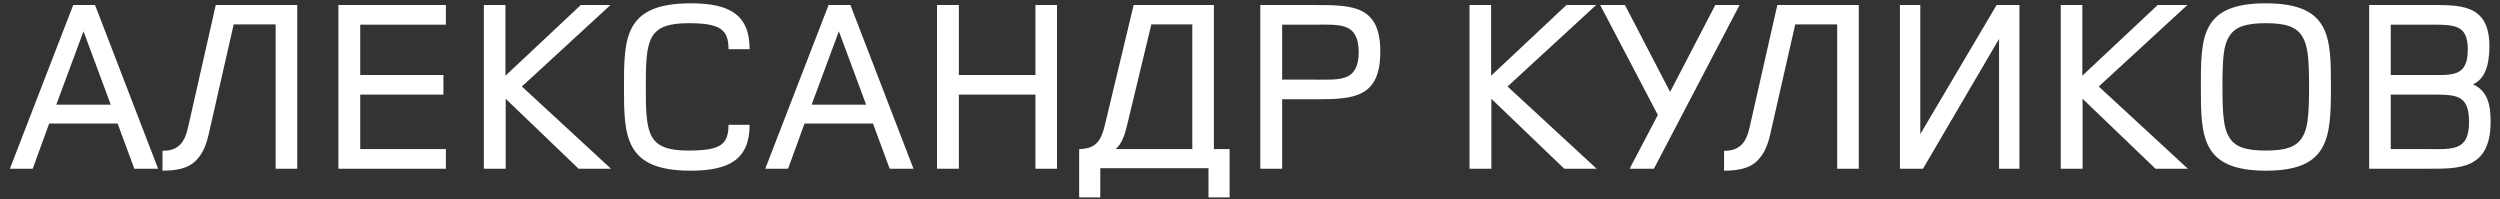 <svg width="163" height="13" viewBox="0 0 163 13" fill="none" xmlns="http://www.w3.org/2000/svg">
<rect x="0" y="0" width="163" height="13" fill="#333333" stroke="none"/>
<path d="M10.309 11L6.197 0.328H4.773L0.645 11H2.133L3.205 8.056H7.669L8.757 11H10.309ZM7.221 6.824H3.669L5.445 2.04L7.221 6.824ZM12.292 8.168C12.164 8.76 11.988 9.288 11.588 9.56C11.348 9.736 11.044 9.832 10.596 9.832V11.128C11.62 11.128 12.308 10.936 12.756 10.488C13.284 9.96 13.476 9.352 13.652 8.552L15.236 1.592L17.972 1.592V11H19.38V0.328L14.068 0.328L12.292 8.168ZM29.071 11V9.72H23.487V6.168H28.911V4.888H23.487V1.608H29.071V0.328H22.063V11H29.071ZM39.835 11L34.027 5.64L39.803 0.328H37.867L32.955 4.936V0.328L31.547 0.328V11H32.971V6.44L37.723 11L39.835 11ZM48.875 8.136H47.499C47.499 9.432 46.971 9.816 44.891 9.816C42.203 9.816 42.107 8.728 42.107 5.672C42.107 2.616 42.203 1.512 44.891 1.512C46.971 1.512 47.499 1.928 47.499 3.208H48.875C48.875 0.92 47.515 0.216 45.035 0.216C40.715 0.216 40.683 2.456 40.683 5.656C40.683 8.856 40.699 11.128 45.019 11.128C47.499 11.128 48.875 10.424 48.875 8.136ZM59.559 11L55.447 0.328H54.023L49.895 11H51.383L52.455 8.056H56.919L58.007 11H59.559ZM56.471 6.824H52.919L54.695 2.04L56.471 6.824ZM68.918 11V0.328H67.51V4.888H62.518V0.328L61.094 0.328V11H62.518V6.168H67.51V11L68.918 11ZM80.17 12.872V9.72H79.146V0.328L73.914 0.328L72.026 8.2C71.786 9.192 71.434 9.704 70.362 9.72V12.872H71.738V10.968H78.794V12.872H80.17ZM77.738 9.72H72.73C73.114 9.432 73.322 8.824 73.466 8.248L75.066 1.592L77.738 1.592V9.72ZM89.996 3.368C89.996 0.392 88.236 0.328 85.804 0.328H82.172V11H83.596V6.472H85.804C88.252 6.472 89.996 6.376 89.996 3.368ZM88.588 3.4C88.588 4.376 88.252 4.792 87.868 4.984C87.356 5.24 86.508 5.192 85.772 5.192H83.596V1.608H85.772C86.508 1.608 87.356 1.56 87.868 1.816C88.252 2.008 88.588 2.424 88.588 3.4ZM104.101 11L98.293 5.64L104.069 0.328H102.133L97.221 4.936V0.328H95.813V11H97.237V6.44L101.989 11H104.101ZM113.42 0.328H111.836L108.891 5.992L105.948 0.328L104.332 0.328L108.092 7.496L106.252 11H107.836L113.42 0.328ZM114.105 8.168C113.977 8.76 113.801 9.288 113.401 9.56C113.161 9.736 112.857 9.832 112.409 9.832V11.128C113.433 11.128 114.121 10.936 114.569 10.488C115.097 9.96 115.289 9.352 115.465 8.552L117.049 1.592L119.785 1.592V11H121.193V0.328L115.881 0.328L114.105 8.168ZM131.667 11V0.328H130.179L125.203 8.744V0.328H123.875V11H125.379L130.339 2.536V11H131.667ZM142.648 11L136.84 5.64L142.616 0.328H140.68L135.768 4.936V0.328H134.36V11H135.784V6.44L140.536 11H142.648ZM151.976 5.64C151.976 2.424 151.96 0.216 147.72 0.216C143.48 0.216 143.496 2.456 143.496 5.656C143.496 8.856 143.496 11.128 147.736 11.128C151.88 11.128 151.976 8.968 151.976 5.64ZM150.552 5.656C150.552 7.704 150.44 8.44 150.088 8.984C149.704 9.576 149.048 9.816 147.736 9.816C146.408 9.816 145.736 9.576 145.368 8.984C145.016 8.44 144.904 7.72 144.904 5.672C144.904 3.624 145 2.904 145.352 2.36C145.72 1.768 146.392 1.512 147.72 1.512C149.048 1.512 149.704 1.752 150.088 2.344C150.44 2.888 150.552 3.608 150.552 5.656ZM162.389 7.928C162.389 6.84 162.197 5.928 161.237 5.496C162.021 5.16 162.309 4.232 162.309 3.016C162.309 0.168 160.293 0.328 158.165 0.328H154.469V11L158.261 11C160.277 11 162.389 11.096 162.389 7.928ZM160.901 3.24C160.885 5.08 159.845 4.888 158.165 4.888H155.877V1.608H158.053C159.941 1.608 160.901 1.496 160.901 3.24ZM160.981 7.96C160.981 9.896 159.877 9.72 158.133 9.72H155.877V6.168H158.133C160.069 6.168 160.981 6.056 160.981 7.96Z" fill="white"/>
</svg>
